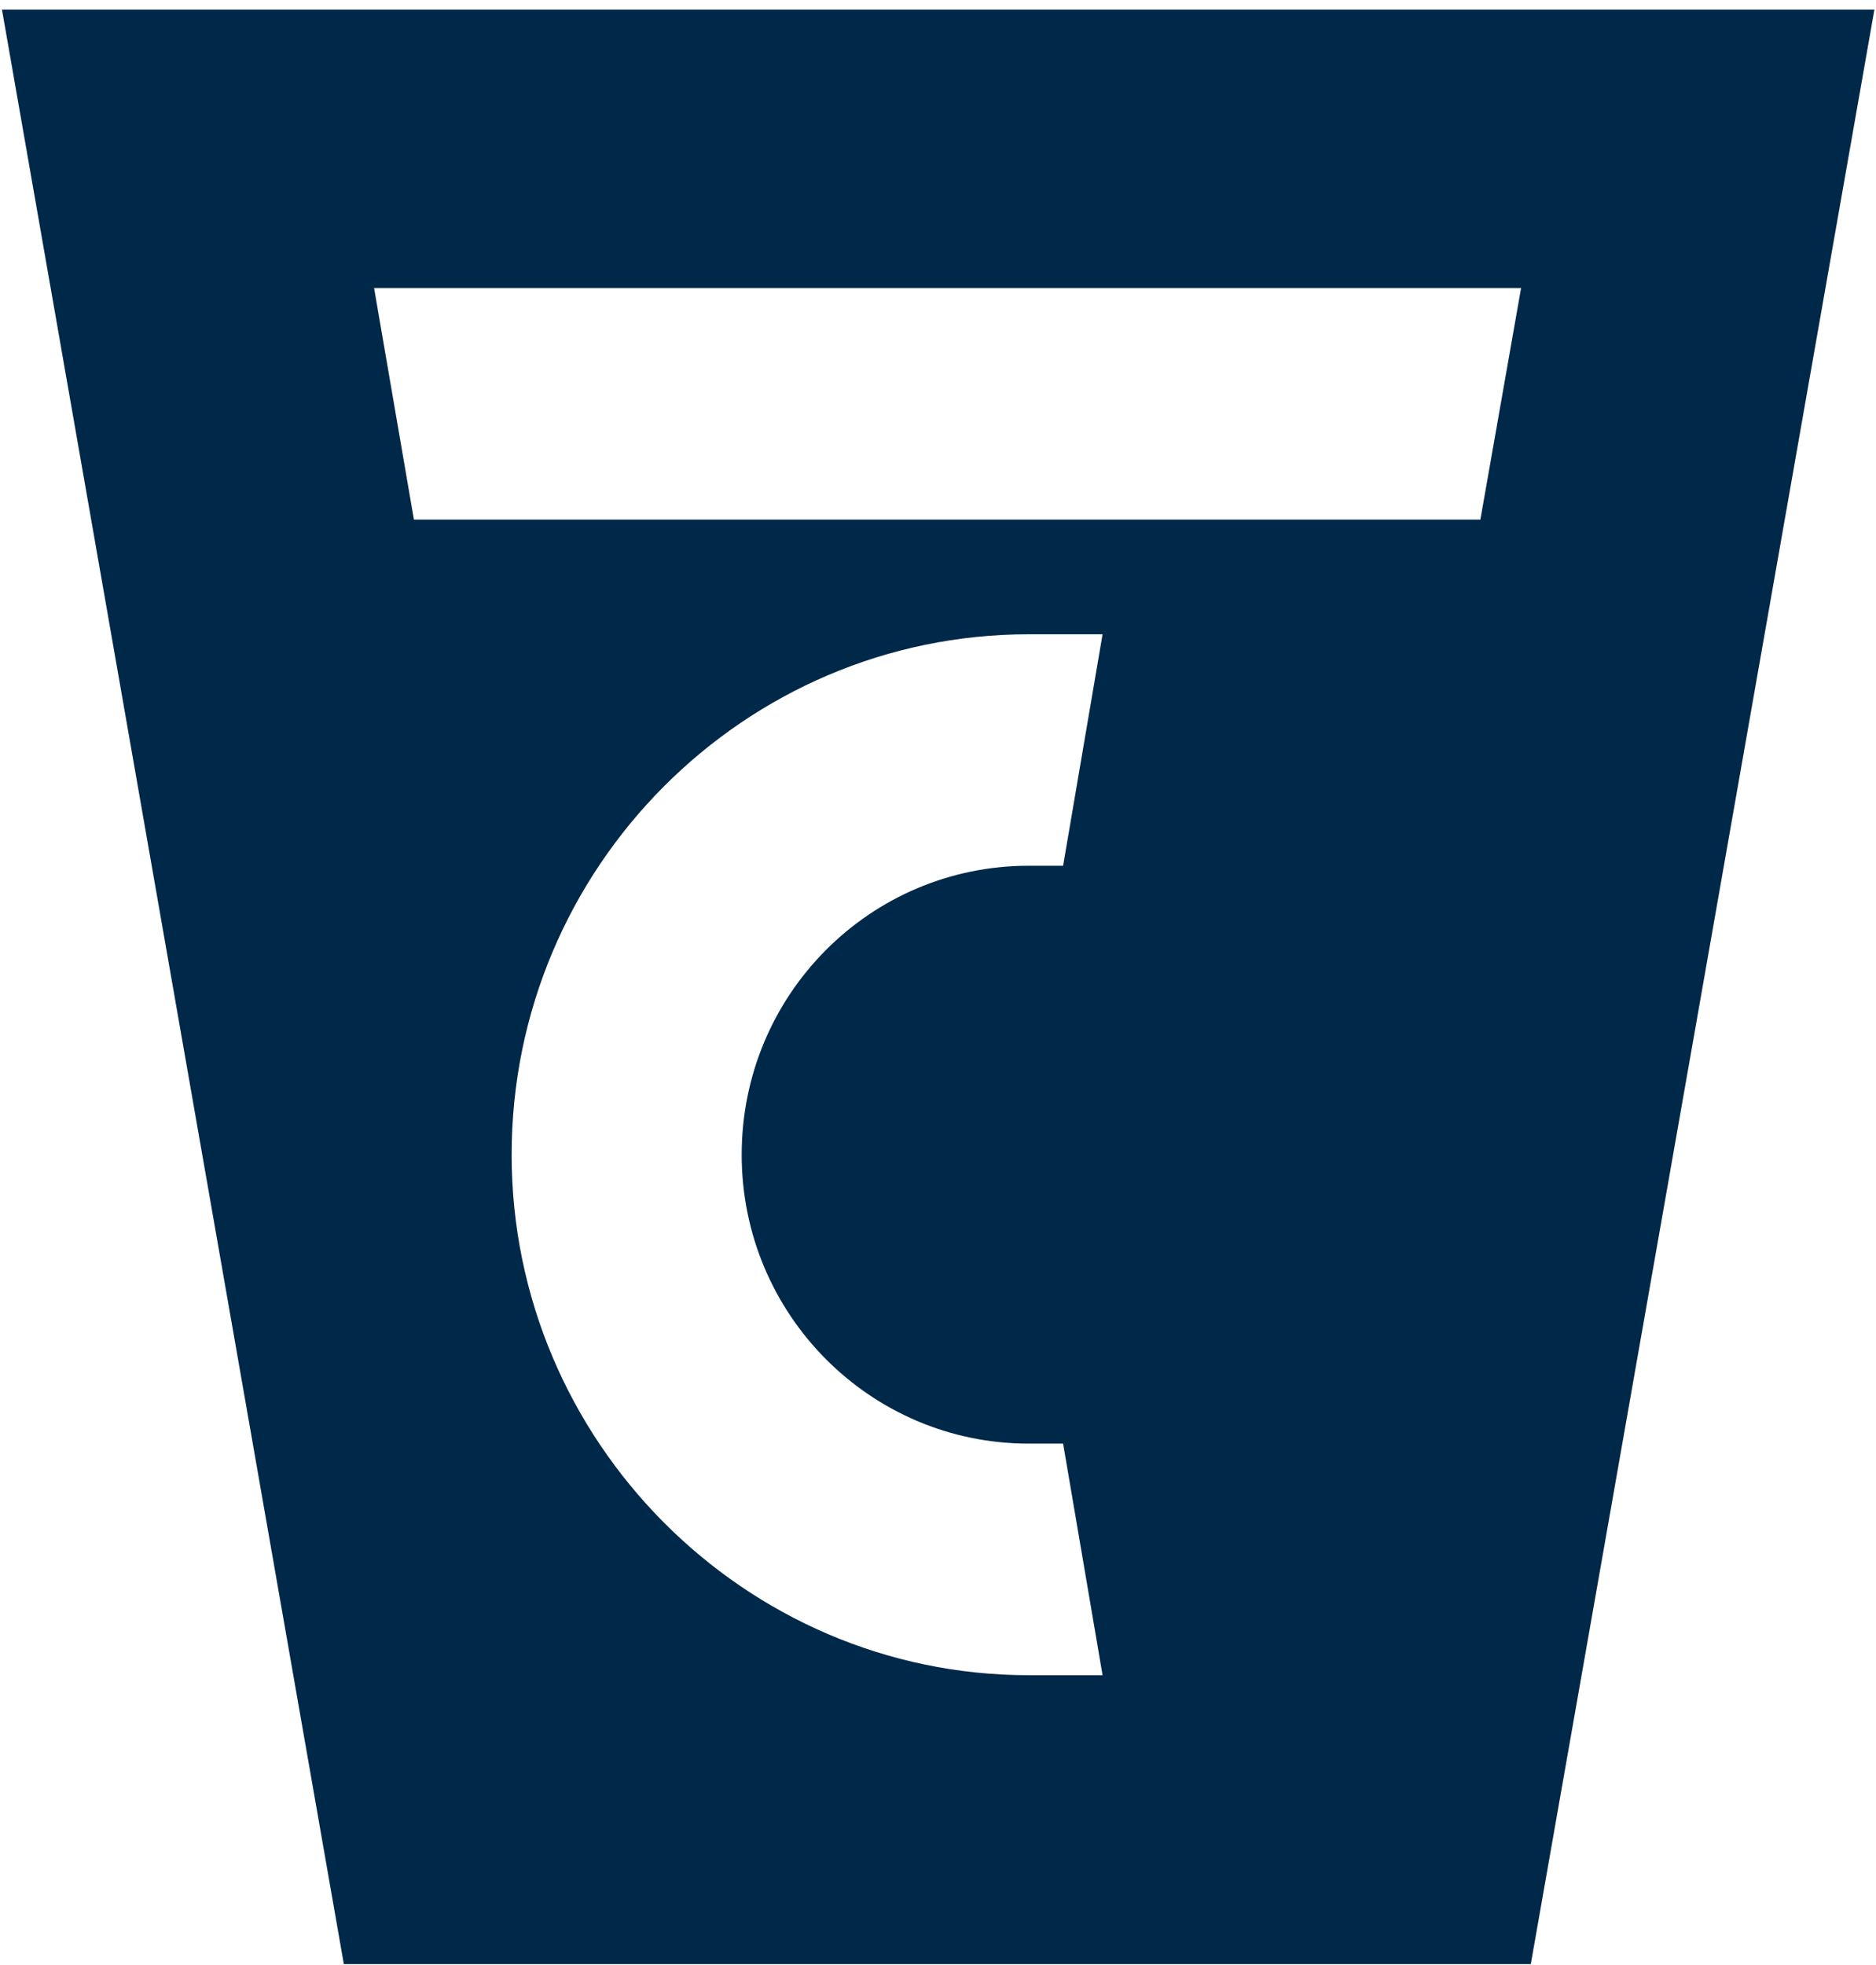 <svg version="1.2" xmlns="http://www.w3.org/2000/svg" viewBox="0 0 1507 1578" width="1507" height="1578">
	<title>TCP</title>
	<defs>
		<clipPath clipPathUnits="userSpaceOnUse" id="cp1">
			<path d="m-12149.29-3351.52h25909.39v14562.52h-25909.39z"/>
		</clipPath>
		<clipPath clipPathUnits="userSpaceOnUse" id="cp2">
			<path d="m5572.07 7.73v1578.2h-5571.83v-1578.2"/>
		</clipPath>
	</defs>
	<style>
		.s0 { fill: #002849 } 
	</style>
	<g id="Clip-Path: Clip-Path: Page 1" clip-path="url(#cp1)">
		<g id="Clip-Path: Page 1">
			<g id="Page 1">
				<g id="Clip-Path: Clip-Path: Mask" clip-path="url(#cp2)">
					<g id="Clip-Path: Mask">
						<g id="Mask">
							<path id="Path 4" fill-rule="evenodd" class="s0" d="m1229.7 1577.4h-953.5l-275.9-1577h1506.7m-621.3 1345l-31.7-186h-27.6c-127.4 0-230.6-103.9-230.6-232 0-128.6 103.2-232.1 230.6-232.1h27.6l31.7-185.9h-59.3c-228.3 0-415.4 187.1-415.4 418 0 229.8 187.1 418 415.4 418zm336.2-1114.1h-921.4l32 186h856.7z"/>
						</g>
					</g>
				</g>
			</g>
		</g>
	</g>
</svg>